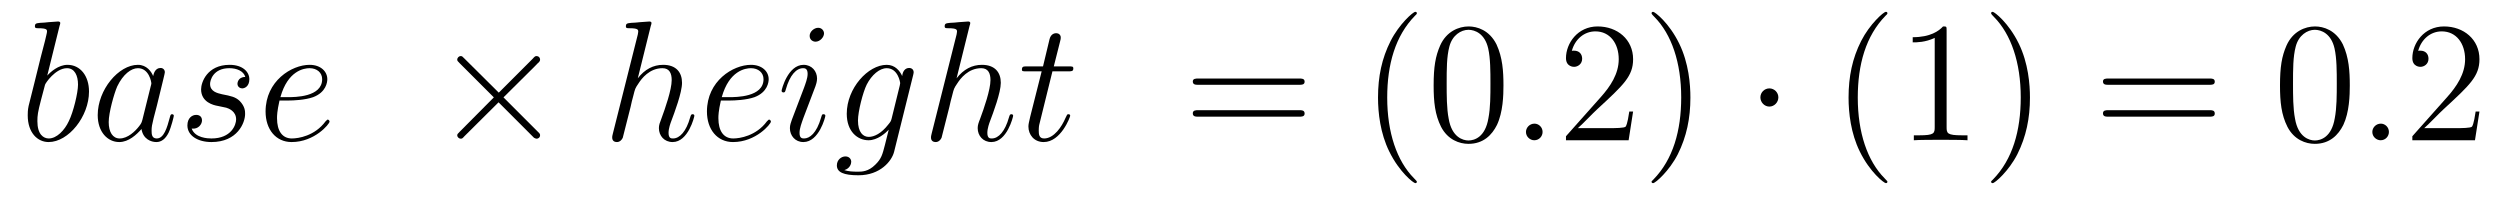 <?xml version='1.0'?>
<!-- This file was generated by dvisvgm 1.9.2 -->
<svg height='14pt' version='1.1' viewBox='0 -14 174 14' width='174pt' xmlns='http://www.w3.org/2000/svg' xmlns:xlink='http://www.w3.org/1999/xlink'>
<g id='page1'>
<g transform='matrix(1 0 0 1 -127 650)'>
<path d='M131.148 -662.207C131.164 -662.254 131.195 -662.332 131.195 -662.394C131.195 -662.504 131.07 -662.504 131.039 -662.504C131.039 -662.504 130.602 -662.473 130.383 -662.457C130.18 -662.441 130.008 -662.41 129.789 -662.41C129.508 -662.379 129.43 -662.363 129.43 -662.16C129.43 -662.035 129.539 -662.035 129.664 -662.035C130.273 -662.035 130.273 -661.926 130.273 -661.801C130.273 -661.723 130.18 -661.379 130.133 -661.16L129.836 -660.02C129.727 -659.535 129.039 -656.832 128.992 -656.629C128.93 -656.332 128.93 -656.129 128.93 -655.973C128.93 -654.754 129.617 -654.113 130.383 -654.113C131.773 -654.113 133.195 -655.895 133.195 -657.629C133.195 -658.723 132.586 -659.488 131.695 -659.488C131.07 -659.488 130.508 -658.988 130.289 -658.738L131.148 -662.207ZM130.398 -654.363C130.023 -654.363 129.602 -654.645 129.602 -655.566C129.602 -655.973 129.633 -656.191 129.852 -657.035C129.883 -657.176 130.086 -657.941 130.133 -658.098C130.148 -658.191 130.852 -659.254 131.664 -659.254C132.195 -659.254 132.43 -658.738 132.43 -658.113C132.43 -657.535 132.102 -656.191 131.789 -655.566C131.492 -654.926 130.945 -654.363 130.398 -654.363ZM136.91 -655.66C136.848 -655.457 136.848 -655.426 136.676 -655.207C136.41 -654.863 135.894 -654.363 135.332 -654.363C134.848 -654.363 134.566 -654.801 134.566 -655.504C134.566 -656.16 134.941 -657.488 135.16 -657.988C135.566 -658.832 136.129 -659.254 136.598 -659.254C137.379 -659.254 137.535 -658.285 137.535 -658.191C137.535 -658.176 137.504 -658.02 137.488 -657.988L136.91 -655.66ZM137.66 -658.707C137.535 -659.019 137.207 -659.488 136.598 -659.488C135.254 -659.488 133.801 -657.754 133.801 -655.988C133.801 -654.816 134.488 -654.113 135.301 -654.113C135.957 -654.113 136.504 -654.629 136.848 -655.02C136.957 -654.316 137.52 -654.113 137.879 -654.113S138.519 -654.332 138.738 -654.77C138.926 -655.176 139.098 -655.895 139.098 -655.941C139.098 -656.004 139.051 -656.051 138.973 -656.051C138.879 -656.051 138.863 -655.988 138.816 -655.816C138.629 -655.113 138.41 -654.363 137.91 -654.363C137.566 -654.363 137.551 -654.66 137.551 -654.91C137.551 -655.176 137.582 -655.316 137.691 -655.77C137.769 -656.066 137.832 -656.332 137.926 -656.676C138.363 -658.473 138.473 -658.895 138.473 -658.973C138.473 -659.145 138.348 -659.27 138.176 -659.27C137.785 -659.27 137.691 -658.848 137.66 -658.707ZM142.152 -656.629C142.356 -656.582 142.684 -656.52 142.746 -656.504C142.902 -656.457 143.434 -656.27 143.434 -655.691C143.434 -655.316 143.106 -654.363 141.715 -654.363C141.465 -654.363 140.574 -654.395 140.34 -655.051C140.809 -654.988 141.059 -655.363 141.059 -655.613C141.059 -655.879 140.887 -656.004 140.652 -656.004C140.387 -656.004 140.043 -655.801 140.043 -655.269C140.043 -654.566 140.762 -654.113 141.715 -654.113C143.527 -654.113 144.059 -655.457 144.059 -656.066C144.059 -656.254 144.059 -656.582 143.684 -656.973C143.387 -657.254 143.09 -657.316 142.449 -657.441C142.121 -657.519 141.621 -657.629 141.621 -658.16C141.621 -658.395 141.824 -659.254 142.965 -659.254C143.465 -659.254 143.949 -659.066 144.074 -658.644C143.543 -658.644 143.527 -658.191 143.527 -658.176C143.527 -657.926 143.746 -657.848 143.856 -657.848C144.027 -657.848 144.355 -657.988 144.355 -658.488C144.355 -658.988 143.902 -659.488 142.98 -659.488C141.418 -659.488 140.996 -658.269 140.996 -657.785C140.996 -656.879 141.871 -656.676 142.152 -656.629ZM147.094 -657.004C147.406 -657.004 148.219 -657.035 148.797 -657.238C149.703 -657.582 149.781 -658.285 149.781 -658.488C149.781 -659.019 149.328 -659.488 148.547 -659.488C147.297 -659.488 145.484 -658.363 145.484 -656.238C145.484 -654.988 146.203 -654.113 147.297 -654.113C148.906 -654.113 149.937 -655.379 149.937 -655.535C149.937 -655.613 149.859 -655.676 149.813 -655.676C149.781 -655.676 149.766 -655.66 149.656 -655.551C148.906 -654.535 147.766 -654.363 147.312 -654.363C146.641 -654.363 146.281 -654.894 146.281 -655.77C146.281 -655.941 146.281 -656.238 146.453 -657.004H147.094ZM146.516 -657.238C147.031 -659.082 148.156 -659.254 148.547 -659.254C149.063 -659.254 149.422 -658.941 149.422 -658.488C149.422 -657.238 147.516 -657.238 147.016 -657.238H146.516ZM150.352 -654.238' fill-rule='evenodd'/>
<path d='M161.715 -657.551L159.324 -659.926C159.184 -660.066 159.168 -660.098 159.059 -660.098C158.949 -660.098 158.824 -659.988 158.824 -659.848C158.824 -659.769 158.856 -659.738 158.98 -659.613L161.371 -657.223L158.98 -654.816C158.856 -654.691 158.824 -654.66 158.824 -654.582C158.824 -654.457 158.949 -654.348 159.059 -654.348C159.168 -654.348 159.184 -654.363 159.324 -654.519L161.699 -656.879L164.168 -654.41C164.184 -654.41 164.277 -654.348 164.34 -654.348C164.496 -654.348 164.59 -654.457 164.59 -654.582C164.59 -654.613 164.59 -654.66 164.543 -654.723C164.543 -654.738 162.637 -656.613 162.043 -657.223L164.23 -659.394C164.293 -659.473 164.465 -659.629 164.527 -659.691C164.543 -659.723 164.59 -659.769 164.59 -659.848C164.59 -659.988 164.496 -660.098 164.34 -660.098C164.246 -660.098 164.199 -660.051 164.074 -659.91L161.715 -657.551ZM166.313 -654.238' fill-rule='evenodd'/>
<path d='M172.297 -662.207C172.313 -662.254 172.344 -662.332 172.344 -662.394C172.344 -662.504 172.219 -662.504 172.203 -662.504C172.188 -662.504 171.594 -662.457 171.547 -662.457C171.344 -662.441 171.156 -662.41 170.937 -662.41C170.641 -662.379 170.562 -662.363 170.562 -662.16C170.562 -662.035 170.656 -662.035 170.828 -662.035C171.406 -662.035 171.422 -661.926 171.422 -661.801C171.422 -661.738 171.391 -661.644 171.391 -661.598L169.656 -654.707C169.609 -654.519 169.609 -654.504 169.609 -654.426C169.609 -654.16 169.812 -654.113 169.938 -654.113C170.141 -654.113 170.281 -654.27 170.344 -654.41L170.891 -656.566C170.937 -656.832 171.016 -657.082 171.078 -657.332C171.203 -657.832 171.203 -657.848 171.438 -658.191C171.656 -658.535 172.203 -659.254 173.109 -659.254C173.594 -659.254 173.75 -658.895 173.75 -658.426C173.75 -657.754 173.297 -656.457 173.031 -655.738C172.922 -655.457 172.859 -655.301 172.859 -655.082C172.859 -654.551 173.234 -654.113 173.813 -654.113C174.906 -654.113 175.328 -655.879 175.328 -655.941C175.328 -656.004 175.281 -656.051 175.219 -656.051C175.109 -656.051 175.094 -656.019 175.031 -655.816C174.766 -654.863 174.312 -654.363 173.844 -654.363C173.719 -654.363 173.531 -654.363 173.531 -654.754C173.531 -655.066 173.672 -655.441 173.719 -655.566C173.937 -656.145 174.469 -657.551 174.469 -658.238C174.469 -658.957 174.063 -659.488 173.156 -659.488C172.469 -659.488 171.875 -659.176 171.391 -658.551L172.297 -662.207ZM177.813 -657.004C178.125 -657.004 178.938 -657.035 179.516 -657.238C180.422 -657.582 180.5 -658.285 180.5 -658.488C180.5 -659.019 180.047 -659.488 179.266 -659.488C178.016 -659.488 176.203 -658.363 176.203 -656.238C176.203 -654.988 176.922 -654.113 178.016 -654.113C179.625 -654.113 180.656 -655.379 180.656 -655.535C180.656 -655.613 180.578 -655.676 180.531 -655.676C180.5 -655.676 180.484 -655.66 180.375 -655.551C179.625 -654.535 178.484 -654.363 178.031 -654.363C177.359 -654.363 177 -654.894 177 -655.77C177 -655.941 177 -656.238 177.172 -657.004H177.813ZM177.234 -657.238C177.75 -659.082 178.875 -659.254 179.266 -659.254C179.781 -659.254 180.141 -658.941 180.141 -658.488C180.141 -657.238 178.234 -657.238 177.734 -657.238H177.234ZM184.445 -655.941C184.445 -656.004 184.398 -656.051 184.32 -656.051C184.211 -656.051 184.211 -656.019 184.148 -655.816C183.836 -654.723 183.352 -654.363 182.961 -654.363C182.805 -654.363 182.648 -654.395 182.648 -654.754C182.648 -655.066 182.789 -655.426 182.914 -655.785L183.758 -658.004C183.789 -658.098 183.867 -658.316 183.867 -658.535C183.867 -659.035 183.508 -659.488 182.93 -659.488C181.836 -659.488 181.398 -657.77 181.398 -657.676C181.398 -657.629 181.445 -657.566 181.523 -657.566C181.633 -657.566 181.648 -657.613 181.695 -657.785C181.977 -658.785 182.43 -659.254 182.898 -659.254C183.008 -659.254 183.211 -659.238 183.211 -658.863C183.211 -658.551 183.055 -658.16 182.961 -657.894L182.117 -655.676C182.055 -655.488 181.977 -655.301 181.977 -655.082C181.977 -654.551 182.352 -654.113 182.914 -654.113C184.008 -654.113 184.445 -655.863 184.445 -655.941ZM184.352 -661.676C184.352 -661.848 184.211 -662.066 183.945 -662.066C183.664 -662.066 183.352 -661.801 183.352 -661.504S183.602 -661.098 183.758 -661.098C184.07 -661.098 184.352 -661.41 184.352 -661.676ZM189.059 -655.754C189.012 -655.566 188.98 -655.52 188.824 -655.332C188.34 -654.707 187.84 -654.473 187.465 -654.473C187.074 -654.473 186.715 -654.785 186.715 -655.613C186.715 -656.238 187.059 -657.582 187.324 -658.113C187.668 -658.785 188.215 -659.254 188.715 -659.254C189.496 -659.254 189.652 -658.285 189.652 -658.207L189.621 -658.035L189.059 -655.754ZM189.793 -658.707C189.637 -659.051 189.309 -659.488 188.715 -659.488C187.418 -659.488 185.934 -657.863 185.934 -656.082C185.934 -654.848 186.684 -654.238 187.449 -654.238C188.074 -654.238 188.637 -654.738 188.856 -654.973L188.59 -653.91C188.418 -653.254 188.355 -652.957 187.918 -652.535C187.434 -652.051 186.981 -652.051 186.715 -652.051C186.355 -652.051 186.059 -652.066 185.762 -652.16C186.152 -652.269 186.246 -652.598 186.246 -652.738C186.246 -652.926 186.105 -653.113 185.84 -653.113C185.559 -653.113 185.246 -652.879 185.246 -652.488C185.246 -652.004 185.73 -651.801 186.746 -651.801C188.277 -651.801 189.074 -652.801 189.231 -653.441L190.559 -658.785C190.59 -658.926 190.59 -658.941 190.59 -658.973C190.59 -659.145 190.465 -659.27 190.277 -659.27C189.996 -659.27 189.824 -659.035 189.793 -658.707ZM190.664 -654.238' fill-rule='evenodd'/>
<path d='M194.484 -662.207C194.5 -662.254 194.531 -662.332 194.531 -662.394C194.531 -662.504 194.406 -662.504 194.39 -662.504S193.781 -662.457 193.734 -662.457C193.531 -662.441 193.344 -662.41 193.126 -662.41C192.828 -662.379 192.75 -662.363 192.75 -662.16C192.75 -662.035 192.844 -662.035 193.015 -662.035C193.594 -662.035 193.609 -661.926 193.609 -661.801C193.609 -661.738 193.578 -661.644 193.578 -661.598L191.844 -654.707C191.797 -654.519 191.797 -654.504 191.797 -654.426C191.797 -654.16 192 -654.113 192.125 -654.113C192.328 -654.113 192.469 -654.27 192.532 -654.41L193.078 -656.566C193.126 -656.832 193.204 -657.082 193.266 -657.332C193.391 -657.832 193.391 -657.848 193.625 -658.191C193.843 -658.535 194.39 -659.254 195.296 -659.254C195.781 -659.254 195.937 -658.895 195.937 -658.426C195.937 -657.754 195.485 -656.457 195.218 -655.738C195.109 -655.457 195.047 -655.301 195.047 -655.082C195.047 -654.551 195.422 -654.113 196 -654.113C197.094 -654.113 197.515 -655.879 197.515 -655.941C197.515 -656.004 197.468 -656.051 197.406 -656.051C197.297 -656.051 197.281 -656.019 197.219 -655.816C196.954 -654.863 196.5 -654.363 196.031 -654.363C195.906 -654.363 195.719 -654.363 195.719 -654.754C195.719 -655.066 195.859 -655.441 195.906 -655.566C196.126 -656.145 196.656 -657.551 196.656 -658.238C196.656 -658.957 196.25 -659.488 195.343 -659.488C194.657 -659.488 194.063 -659.176 193.578 -658.551L194.484 -662.207ZM200.25 -659.035H201.359C201.578 -659.035 201.703 -659.035 201.703 -659.238C201.703 -659.379 201.625 -659.379 201.391 -659.379H200.344L200.782 -661.113C200.828 -661.285 200.828 -661.301 200.828 -661.395C200.828 -661.582 200.672 -661.691 200.515 -661.691C200.422 -661.691 200.141 -661.66 200.047 -661.269L199.594 -659.379H198.469C198.234 -659.379 198.125 -659.379 198.125 -659.145C198.125 -659.035 198.203 -659.035 198.438 -659.035H199.5L198.703 -655.879C198.61 -655.473 198.578 -655.348 198.578 -655.191C198.578 -654.629 198.968 -654.113 199.64 -654.113C200.844 -654.113 201.485 -655.863 201.485 -655.941S201.438 -656.051 201.359 -656.051C201.343 -656.051 201.296 -656.051 201.265 -656.004C201.25 -655.988 201.25 -655.973 201.156 -655.785C200.906 -655.191 200.359 -654.363 199.672 -654.363C199.313 -654.363 199.297 -654.66 199.297 -654.91C199.297 -654.926 199.297 -655.16 199.328 -655.301L200.25 -659.035ZM202.058 -654.238' fill-rule='evenodd'/>
<path d='M217.426 -658.098C217.597 -658.098 217.801 -658.098 217.801 -658.316C217.801 -658.535 217.597 -658.535 217.426 -658.535H210.41C210.239 -658.535 210.019 -658.535 210.019 -658.332C210.019 -658.098 210.223 -658.098 210.41 -658.098H217.426ZM217.426 -655.879C217.597 -655.879 217.801 -655.879 217.801 -656.098C217.801 -656.332 217.597 -656.332 217.426 -656.332H210.41C210.239 -656.332 210.019 -656.332 210.019 -656.113C210.019 -655.879 210.223 -655.879 210.41 -655.879H217.426ZM218.496 -654.238' fill-rule='evenodd'/>
<path d='M225.613 -651.348C225.613 -651.379 225.613 -651.395 225.41 -651.598C224.222 -652.801 223.55 -654.77 223.55 -657.207C223.55 -659.52 224.113 -661.504 225.488 -662.91C225.613 -663.02 225.613 -663.051 225.613 -663.082C225.613 -663.16 225.551 -663.176 225.504 -663.176C225.348 -663.176 224.378 -662.316 223.786 -661.145C223.176 -659.941 222.91 -658.676 222.91 -657.207C222.91 -656.145 223.067 -654.723 223.692 -653.457C224.394 -652.02 225.379 -651.254 225.504 -651.254C225.551 -651.254 225.613 -651.27 225.613 -651.348ZM231.641 -658.051C231.641 -659.035 231.578 -660.004 231.156 -660.91C230.657 -661.91 229.796 -662.16 229.219 -662.16C228.532 -662.16 227.672 -661.816 227.234 -660.832C226.907 -660.082 226.781 -659.348 226.781 -658.051C226.781 -656.895 226.876 -656.019 227.297 -655.176C227.766 -654.27 228.578 -653.988 229.204 -653.988C230.25 -653.988 230.844 -654.613 231.187 -655.301C231.61 -656.191 231.641 -657.363 231.641 -658.051ZM229.204 -654.223C228.828 -654.223 228.047 -654.441 227.828 -655.738C227.688 -656.457 227.688 -657.363 227.688 -658.191C227.688 -659.176 227.688 -660.051 227.875 -660.754C228.078 -661.551 228.688 -661.926 229.204 -661.926C229.656 -661.926 230.344 -661.66 230.578 -660.629C230.735 -659.941 230.735 -659.004 230.735 -658.191C230.735 -657.395 230.735 -656.488 230.593 -655.77C230.375 -654.457 229.625 -654.223 229.204 -654.223ZM232.176 -654.238' fill-rule='evenodd'/>
<path d='M234.364 -654.816C234.364 -655.16 234.082 -655.395 233.801 -655.395C233.458 -655.395 233.207 -655.113 233.207 -654.816C233.207 -654.473 233.504 -654.238 233.785 -654.238C234.128 -654.238 234.364 -654.519 234.364 -654.816ZM235.414 -654.238' fill-rule='evenodd'/>
<path d='M240.664 -656.238H240.398C240.367 -656.035 240.274 -655.379 240.149 -655.191C240.071 -655.082 239.383 -655.082 239.023 -655.082H236.82C237.149 -655.363 237.868 -656.129 238.18 -656.41C239.992 -658.082 240.664 -658.691 240.664 -659.879C240.664 -661.254 239.57 -662.16 238.195 -662.16C236.804 -662.16 235.992 -660.988 235.992 -659.957C235.992 -659.348 236.524 -659.348 236.555 -659.348C236.804 -659.348 237.118 -659.535 237.118 -659.91C237.118 -660.254 236.898 -660.473 236.555 -660.473C236.446 -660.473 236.43 -660.473 236.399 -660.457C236.617 -661.269 237.258 -661.816 238.039 -661.816C239.054 -661.816 239.664 -660.973 239.664 -659.879C239.664 -658.863 239.086 -657.988 238.398 -657.223L235.992 -654.519V-654.238H240.352L240.664 -656.238ZM244.652 -657.207C244.652 -658.113 244.543 -659.598 243.871 -660.973C243.168 -662.41 242.184 -663.176 242.059 -663.176C242.011 -663.176 241.949 -663.16 241.949 -663.082C241.949 -663.051 241.949 -663.02 242.153 -662.816C243.34 -661.613 244.012 -659.645 244.012 -657.223C244.012 -654.91 243.449 -652.91 242.075 -651.504C241.949 -651.395 241.949 -651.379 241.949 -651.348C241.949 -651.27 242.011 -651.254 242.059 -651.254C242.215 -651.254 243.184 -652.098 243.778 -653.27C244.387 -654.488 244.652 -655.77 244.652 -657.207ZM245.851 -654.238' fill-rule='evenodd'/>
<path d='M250.774 -657.223C250.774 -657.566 250.492 -657.848 250.148 -657.848C249.805 -657.848 249.523 -657.566 249.523 -657.223C249.523 -656.879 249.805 -656.582 250.148 -656.582C250.492 -656.582 250.774 -656.879 250.774 -657.223ZM251.851 -654.238' fill-rule='evenodd'/>
<path d='M258.364 -651.348C258.364 -651.379 258.364 -651.395 258.16 -651.598C256.973 -652.801 256.301 -654.77 256.301 -657.207C256.301 -659.52 256.864 -661.504 258.239 -662.91C258.364 -663.02 258.364 -663.051 258.364 -663.082C258.364 -663.16 258.301 -663.176 258.254 -663.176C258.097 -663.176 257.129 -662.316 256.535 -661.145C255.925 -659.941 255.66 -658.676 255.66 -657.207C255.66 -656.145 255.816 -654.723 256.441 -653.457C257.144 -652.02 258.128 -651.254 258.254 -651.254C258.301 -651.254 258.364 -651.27 258.364 -651.348ZM262.484 -661.879C262.484 -662.16 262.484 -662.16 262.235 -662.16C261.953 -661.848 261.359 -661.41 260.125 -661.41V-661.051C260.406 -661.051 261 -661.051 261.656 -661.363V-655.16C261.656 -654.723 261.625 -654.582 260.578 -654.582H260.203V-654.238C260.531 -654.27 261.688 -654.27 262.078 -654.27C262.469 -654.27 263.609 -654.27 263.938 -654.238V-654.582H263.562C262.516 -654.582 262.484 -654.723 262.484 -655.16V-661.879ZM268.285 -657.207C268.285 -658.113 268.176 -659.598 267.504 -660.973C266.801 -662.41 265.817 -663.176 265.692 -663.176C265.644 -663.176 265.582 -663.16 265.582 -663.082C265.582 -663.051 265.582 -663.02 265.786 -662.816C266.972 -661.613 267.644 -659.645 267.644 -657.223C267.644 -654.91 267.082 -652.91 265.708 -651.504C265.582 -651.395 265.582 -651.379 265.582 -651.348C265.582 -651.27 265.644 -651.254 265.692 -651.254C265.848 -651.254 266.816 -652.098 267.41 -653.27C268.02 -654.488 268.285 -655.77 268.285 -657.207ZM269.484 -654.238' fill-rule='evenodd'/>
<path d='M280.774 -658.098C280.945 -658.098 281.148 -658.098 281.148 -658.316C281.148 -658.535 280.945 -658.535 280.774 -658.535H273.758C273.586 -658.535 273.367 -658.535 273.367 -658.332C273.367 -658.098 273.57 -658.098 273.758 -658.098H280.774ZM280.774 -655.879C280.945 -655.879 281.148 -655.879 281.148 -656.098C281.148 -656.332 280.945 -656.332 280.774 -656.332H273.758C273.586 -656.332 273.367 -656.332 273.367 -656.113C273.367 -655.879 273.57 -655.879 273.758 -655.879H280.774ZM281.844 -654.238' fill-rule='evenodd'/>
<path d='M290.546 -658.051C290.546 -659.035 290.484 -660.004 290.063 -660.91C289.562 -661.91 288.703 -662.16 288.125 -662.16C287.437 -662.16 286.578 -661.816 286.141 -660.832C285.812 -660.082 285.688 -659.348 285.688 -658.051C285.688 -656.895 285.781 -656.019 286.204 -655.176C286.672 -654.27 287.484 -653.988 288.109 -653.988C289.157 -653.988 289.75 -654.613 290.094 -655.301C290.515 -656.191 290.546 -657.363 290.546 -658.051ZM288.109 -654.223C287.735 -654.223 286.954 -654.441 286.734 -655.738C286.594 -656.457 286.594 -657.363 286.594 -658.191C286.594 -659.176 286.594 -660.051 286.781 -660.754C286.985 -661.551 287.593 -661.926 288.109 -661.926C288.563 -661.926 289.25 -661.66 289.484 -660.629C289.64 -659.941 289.64 -659.004 289.64 -658.191C289.64 -657.395 289.64 -656.488 289.5 -655.77C289.282 -654.457 288.532 -654.223 288.109 -654.223ZM291.082 -654.238' fill-rule='evenodd'/>
<path d='M293.269 -654.816C293.269 -655.16 292.988 -655.395 292.708 -655.395C292.363 -655.395 292.114 -655.113 292.114 -654.816C292.114 -654.473 292.41 -654.238 292.692 -654.238C293.035 -654.238 293.269 -654.519 293.269 -654.816ZM294.32 -654.238' fill-rule='evenodd'/>
<path d='M299.57 -656.238H299.305C299.274 -656.035 299.179 -655.379 299.054 -655.191C298.976 -655.082 298.289 -655.082 297.93 -655.082H295.727C296.054 -655.363 296.773 -656.129 297.086 -656.41C298.898 -658.082 299.57 -658.691 299.57 -659.879C299.57 -661.254 298.476 -662.16 297.102 -662.16C295.711 -662.16 294.899 -660.988 294.899 -659.957C294.899 -659.348 295.429 -659.348 295.46 -659.348C295.711 -659.348 296.023 -659.535 296.023 -659.91C296.023 -660.254 295.805 -660.473 295.46 -660.473C295.351 -660.473 295.336 -660.473 295.304 -660.457C295.524 -661.269 296.164 -661.816 296.945 -661.816C297.961 -661.816 298.571 -660.973 298.571 -659.879C298.571 -658.863 297.992 -657.988 297.305 -657.223L294.899 -654.519V-654.238H299.258L299.57 -656.238ZM300.199 -654.238' fill-rule='evenodd'/>
</g>
</g>
</svg>
